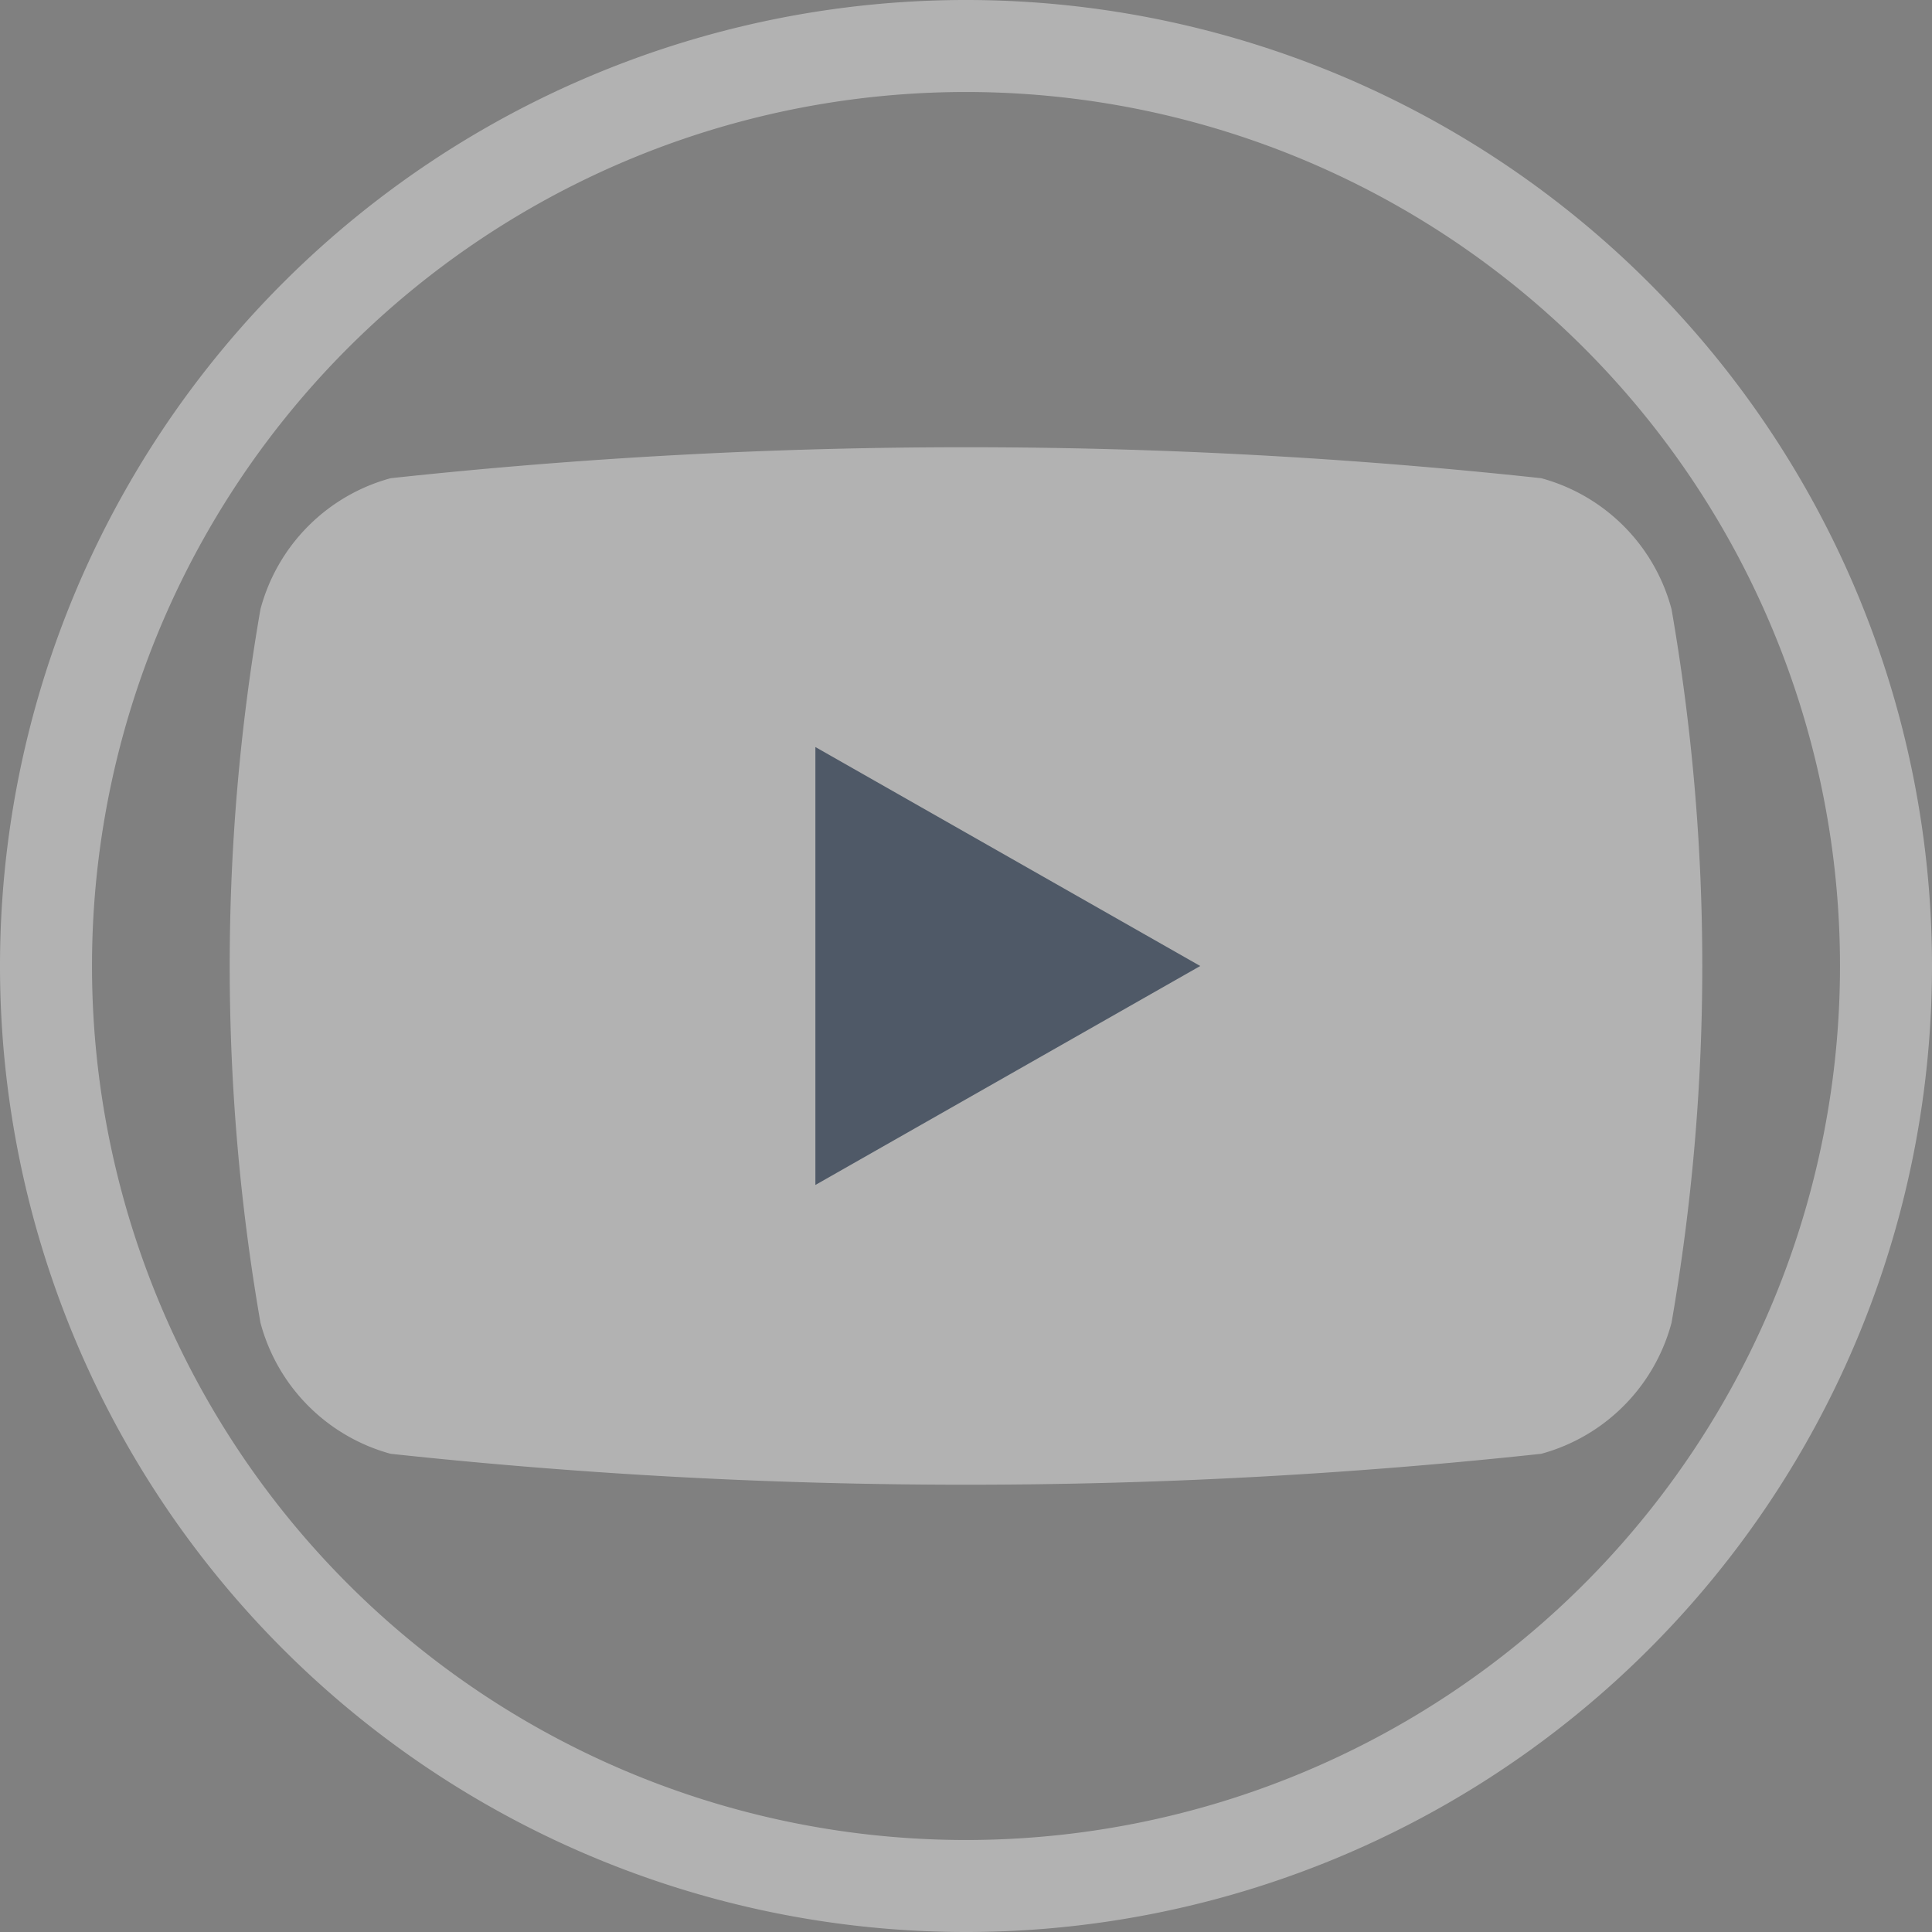 <svg xmlns="http://www.w3.org/2000/svg" width="21" height="21" viewBox="0 0 21 21">
  <rect x="0" y="0" width="21" height="21" fill="#808080" stroke="none"/>
  <g id="social_icon_youtube" transform="translate(0.5 0.5)" opacity="0.398">
    <path id="Path_5172" data-name="Path 5172" d="M325.511,310.28h0a10,10,0,0,1-10-10h0a10,10,0,0,1,10-10h0a10,10,0,0,1,10,10h0A10,10,0,0,1,325.511,310.28Z" transform="translate(-315.511 -290.28)" fill="none" stroke="#fff" stroke-miterlimit="10" stroke-width="1"/>
    <g id="Group_5241" data-name="Group 5241" transform="translate(1.997 4.361)">
      <path id="Path_5173" data-name="Path 5173" d="M334.983,300.341a2.011,2.011,0,0,0-1.416-1.424,58.223,58.223,0,0,0-12.507,0,2.011,2.011,0,0,0-1.415,1.424,22.664,22.664,0,0,0,0,7.755,2.013,2.013,0,0,0,1.415,1.425,58.312,58.312,0,0,0,12.507,0,2.013,2.013,0,0,0,1.416-1.425,22.664,22.664,0,0,0,0-7.755Z" transform="translate(-319.311 -298.58)" fill="#fff"/>
      <path id="Path_5174" data-name="Path 5174" d="M331.426,309.542v-4.76l4.183,2.38Z" transform="translate(-325.06 -301.523)" fill="#041e42"/>
    </g>
  </g>
</svg>
